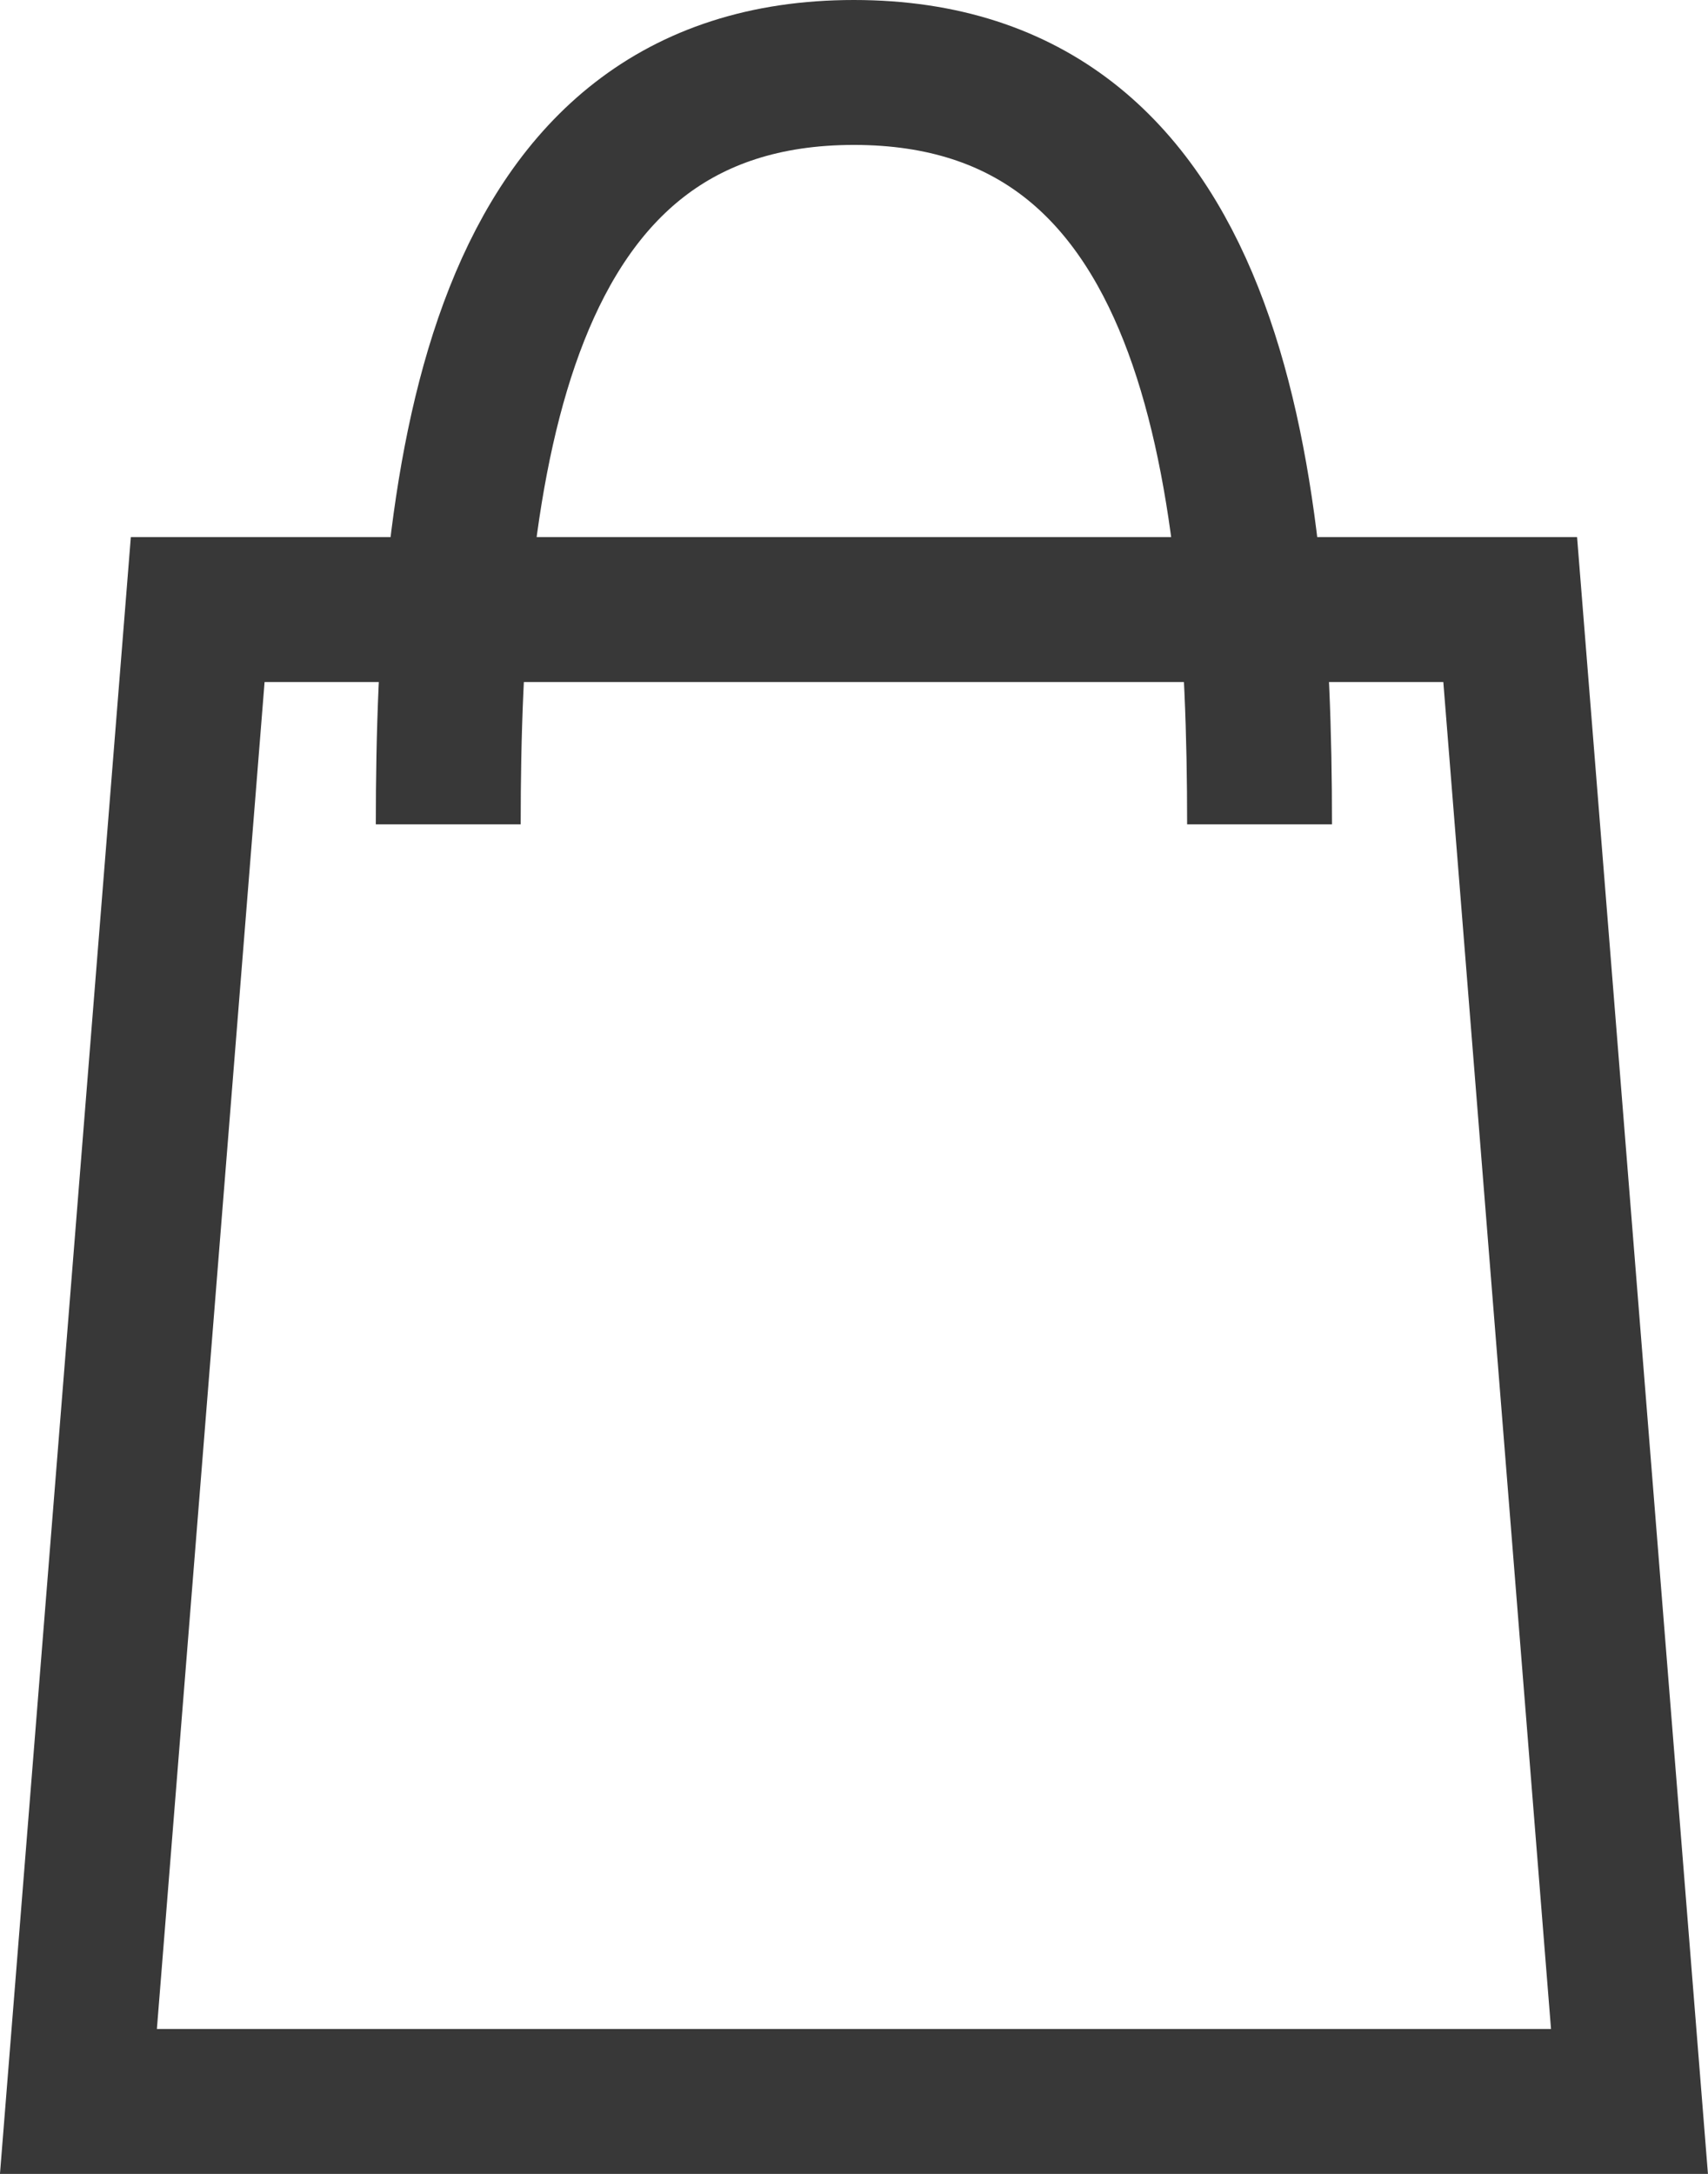 <svg xmlns="http://www.w3.org/2000/svg" width="17.684" height="22.5" viewBox="0 0 17.684 22.5">
  <path id="TOP___ココゾ_公式_-1" data-name="TOP _ ＫＯＫＯＺＯ（ココゾ）【公式】-1" d="M7.329,9.282c0-3.706.494-7.782,4.2-7.782s4.2,4.076,4.2,7.782M19.559,22.5,18.324,7.059H4.735L3.5,22.5Z" transform="translate(-2.688 -0.75)" fill="none" stroke="#383838" stroke-width="1.5"/>
</svg>
